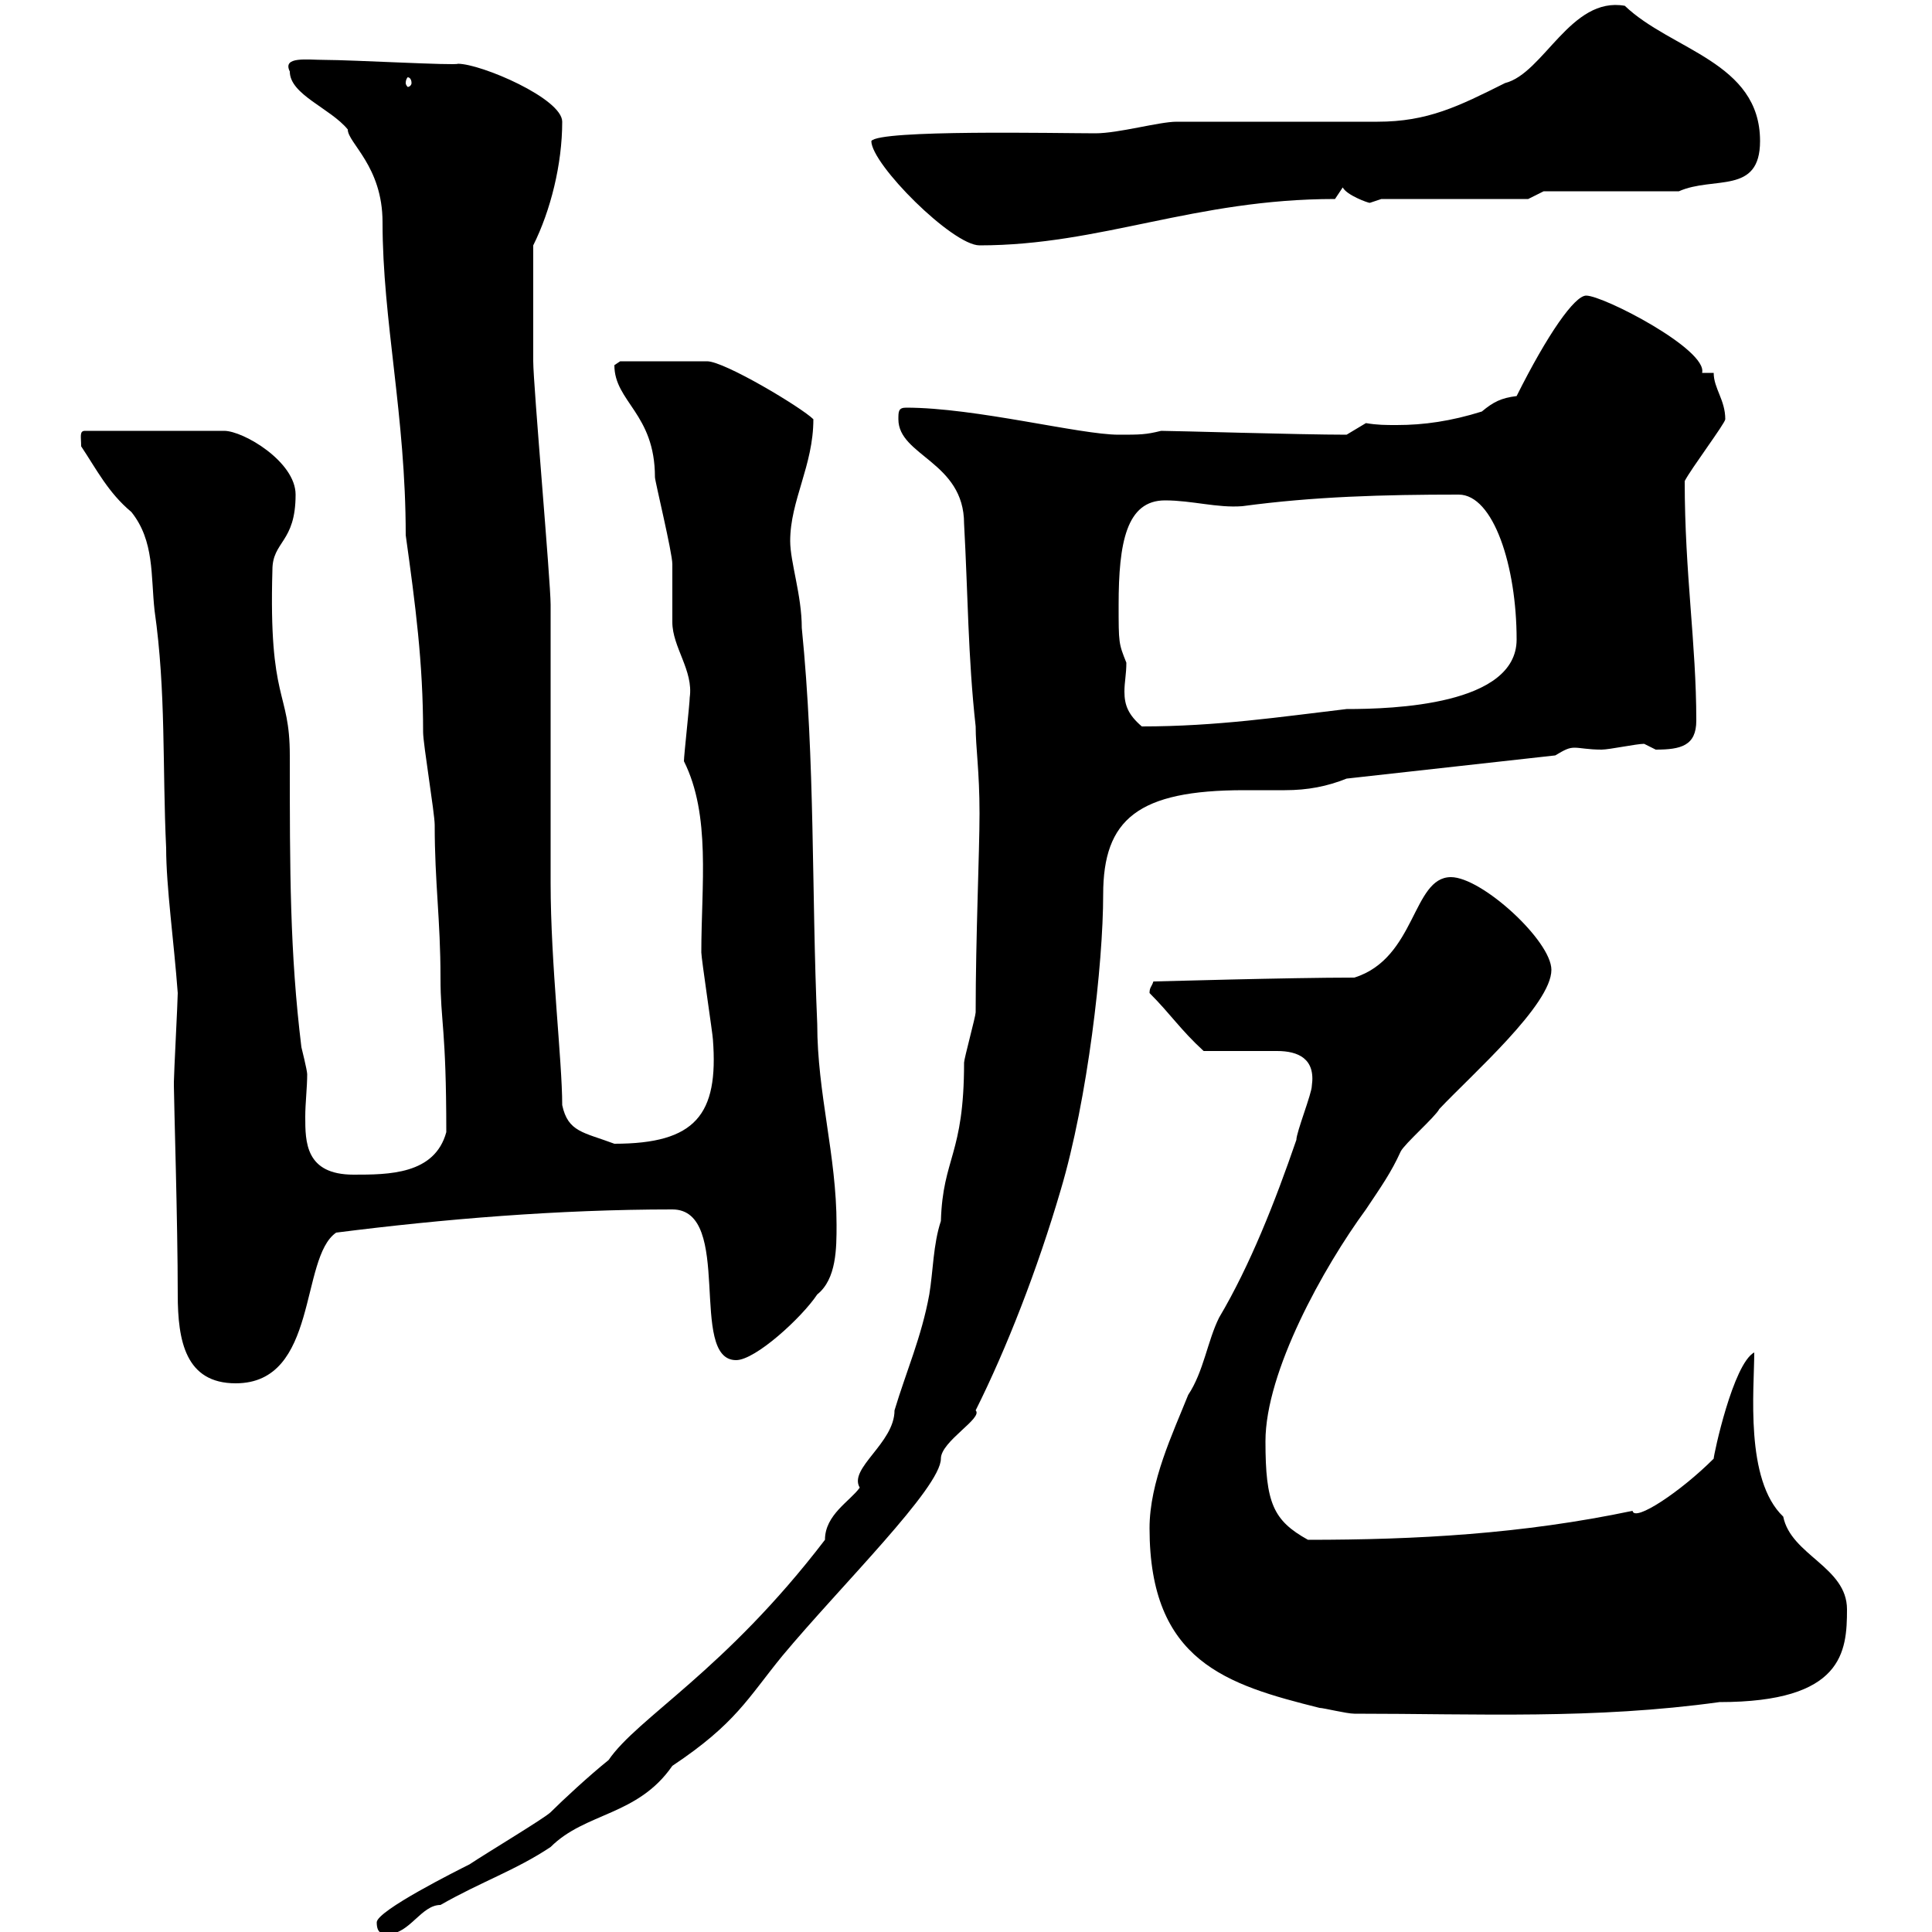 <svg xmlns="http://www.w3.org/2000/svg" xmlns:xlink="http://www.w3.org/1999/xlink" width="300" height="300"><path d="M58.50 298.50C58.50 300.30 59.40 300.30 60.30 300.30C63.60 300.30 65.40 295.80 68.40 295.80C74.70 292.20 80.10 290.40 85.50 286.80C90.90 281.40 99 282 104.40 274.20C114.30 267.60 116.10 263.70 121.50 257.10C130.50 246.30 146.10 231 146.10 226.50C146.10 223.80 152.70 220.20 151.50 219C156.30 209.40 161.10 197.10 164.70 184.80C168.90 170.70 171.30 149.70 171.30 138.90C171.30 127.20 176.70 122.70 193.20 122.70C195.30 122.70 197.70 122.70 199.50 122.70C203.10 122.70 206.10 122.10 209.10 120.90L241.50 117.30C243 116.40 243.60 116.10 244.50 116.10C245.40 116.10 246.60 116.40 248.70 116.40C249.90 116.40 254.10 115.50 255.30 115.50C255.30 115.50 257.10 116.40 257.10 116.40C261 116.40 263.40 115.80 263.40 111.90C263.40 99.90 261.60 89.10 261.60 74.70C262.50 72.90 267.90 65.70 267.90 65.10C267.90 62.10 266.10 60.30 266.10 57.90L264.30 57.90C265.20 54.30 249 45.90 246.30 45.90C244.50 45.90 240.30 51.90 235.50 61.50C233.10 61.80 231.90 62.40 230.10 63.90C225.30 65.40 221.10 66 216.90 66C215.10 66 213.90 66 212.10 65.70L209.10 67.50C201.90 67.50 182.40 66.90 180.30 66.90C177.90 67.50 177 67.50 173.70 67.50C167.70 67.50 151.50 63.30 140.70 63.30C139.50 63.30 139.50 63.90 139.50 65.10C139.50 70.80 149.70 71.70 149.70 81.30C150.30 92.10 150.30 102 151.50 112.80C151.50 116.10 152.10 119.70 152.10 126.30C152.10 132.30 151.50 145.50 151.50 157.20C151.50 157.80 149.70 164.40 149.70 165C149.70 179.40 146.40 179.70 146.10 189.60C144.90 193.20 144.90 197.40 144.30 201C143.10 207.60 140.70 213 138.90 219C138.90 224.10 131.70 228 133.50 231C132 233.10 128.10 235.20 128.10 239.10C112.50 259.50 99 266.70 94.50 273.30C91.50 275.70 87.30 279.60 85.50 281.40C84.60 282.30 75.60 287.70 72.90 289.50C71.10 290.40 58.50 296.70 58.50 298.50ZM178.50 237.30C178.50 258 190.50 261.60 204.90 265.20C205.50 265.20 209.10 266.10 210.30 266.10C229.50 266.10 247.50 267 267 264.30C286.20 264.30 286.80 256.50 286.80 249.90C286.80 243.30 278.10 241.50 276.90 235.50C270.90 229.80 272.40 215.70 272.40 210C269.10 211.80 266.10 225.90 266.10 226.50C261 231.60 253.80 236.40 253.50 234.60C236.40 238.20 219.90 239.10 203.10 239.10C197.70 236.10 196.50 233.40 196.50 223.80C196.50 213 205.50 196.80 212.10 187.80C214.50 184.20 216 182.10 217.50 178.80C218.10 177.60 222.90 173.40 223.50 172.20C228.60 166.80 240.90 156 240.90 150.60C240.90 146.10 230.10 136.20 225.30 136.20C219.30 136.20 219.90 148.80 210.30 151.80C200.10 151.80 179.70 152.40 179.10 152.40C178.80 153.30 178.50 153.30 178.50 154.20C181.80 157.50 183.30 159.90 186.90 163.20C188.70 163.20 196.50 163.20 198.30 163.20C201.60 163.20 204.30 164.40 203.70 168.60C203.70 169.80 201.30 175.80 201.30 177C198 186.60 194.10 196.50 189.30 204.60C187.50 208.20 186.90 213 184.50 216.60C182.10 222.60 178.50 230.10 178.50 237.30ZM27 168.60C27 170.70 27.60 189.90 27.60 201C27.60 208.20 28.80 214.80 36.60 214.80C49.50 214.80 46.50 195.30 52.20 191.40C68.70 189.30 86.70 187.80 104.40 187.80C114 187.80 106.80 211.20 114.30 211.20C117.30 211.20 124.50 204.60 126.90 201C129.90 198.60 129.90 193.80 129.90 190.20C129.90 179.40 126.90 169.80 126.90 159C126 138.30 126.60 118.50 124.50 97.50C124.50 92.40 122.70 87.30 122.70 84C122.70 77.70 126.30 72.30 126.30 65.10C124.50 63.30 112.50 56.10 109.80 56.10L96.30 56.10C96.30 56.10 95.40 56.70 95.40 56.70C95.40 62.40 101.70 64.20 101.70 74.10C101.70 74.70 104.40 85.80 104.40 87.60C104.40 88.50 104.40 95.70 104.40 96.60C104.40 100.50 107.70 104.10 107.10 108.30C107.10 109.20 106.20 117.30 106.20 118.20C110.40 126.60 108.90 137.40 108.90 147.90C108.90 148.80 110.70 160.80 110.70 161.40C111.60 173.10 108 177.60 95.40 177.60C90.60 175.80 88.20 175.80 87.30 171.60C87.30 164.70 85.50 149.70 85.50 137.10C85.50 130.80 85.50 100.20 85.50 93.90C85.50 90.30 82.80 59.70 82.80 56.10C82.80 51 82.80 42.90 82.80 38.10C85.50 32.70 87.30 25.50 87.30 18.90C87.30 15.30 74.70 9.90 71.10 9.90C70.80 10.20 54.60 9.30 50.40 9.30C47.70 9.30 43.80 8.70 45 11.10C45 14.70 51.30 16.80 54 20.10C54 22.20 59.40 25.80 59.40 34.50C59.40 49.80 63 64.50 63 83.10C64.50 93.90 65.70 102.90 65.70 113.70C65.70 115.50 67.50 126.30 67.50 128.10C67.50 137.10 68.40 142.80 68.40 151.80C68.40 158.70 69.30 159.60 69.30 175.80C67.50 182.40 60.30 182.40 54.90 182.40C47.40 182.40 47.40 177.30 47.40 173.40C47.40 171.30 47.70 168.90 47.70 166.80C47.70 166.20 46.80 162.60 46.80 162.60C45 147.90 45 135.30 45 117.30C45 107.10 41.70 109.20 42.30 88.50C42.30 84 45.90 84.30 45.90 76.80C45.90 71.70 37.80 66.90 34.80 66.90L13.20 66.90C12.30 66.90 12.60 67.80 12.60 69.30C15 72.90 16.80 76.50 20.40 79.50C24 84 23.40 89.40 24 94.80C25.80 107.40 25.20 119.10 25.80 131.70C25.80 137.70 27 146.10 27.60 154.20C27.60 155.40 27 166.80 27 168C27 168 27 168 27 168.60ZM173.70 93.90C173.70 84.30 174.90 77.70 180.90 77.70C185.10 77.70 189 78.90 192.90 78.60C204 77.10 214.80 76.80 226.50 76.80C231.90 76.80 235.50 87.90 235.50 99.30C235.50 109.50 216.30 110.10 209.10 110.10C198.90 111.30 189 112.80 177.30 112.80C175.20 111 174.60 109.50 174.60 107.40C174.60 105.90 174.90 104.70 174.90 102.90C173.70 99.90 173.70 99.90 173.70 93.90ZM135.30 21.90C135.30 25.50 147.90 38.10 152.10 38.10C171 38.10 185.40 30.90 207.30 30.90L208.50 29.10C209.10 30.30 212.40 31.50 212.70 31.50C212.70 31.50 214.50 30.90 214.50 30.90L237.30 30.90L239.70 29.70L260.70 29.70C266.10 27.30 273.30 30.30 273.30 21.90C273.30 9.60 259.50 7.80 252.30 0.90C243.90-0.60 239.70 11.40 233.70 12.90C226.50 16.50 221.70 18.90 213.90 18.90C209.10 18.90 187.50 18.90 182.70 18.90C180 18.90 173.70 20.70 170.10 20.70C164.40 20.70 136.50 20.10 135.30 21.90ZM63.90 12.90C63.90 13.20 63.60 13.50 63.30 13.50C63.30 13.50 63 13.20 63 12.90C63 12.30 63.30 12 63.30 12C63.60 12 63.90 12.30 63.90 12.90Z"/></svg>